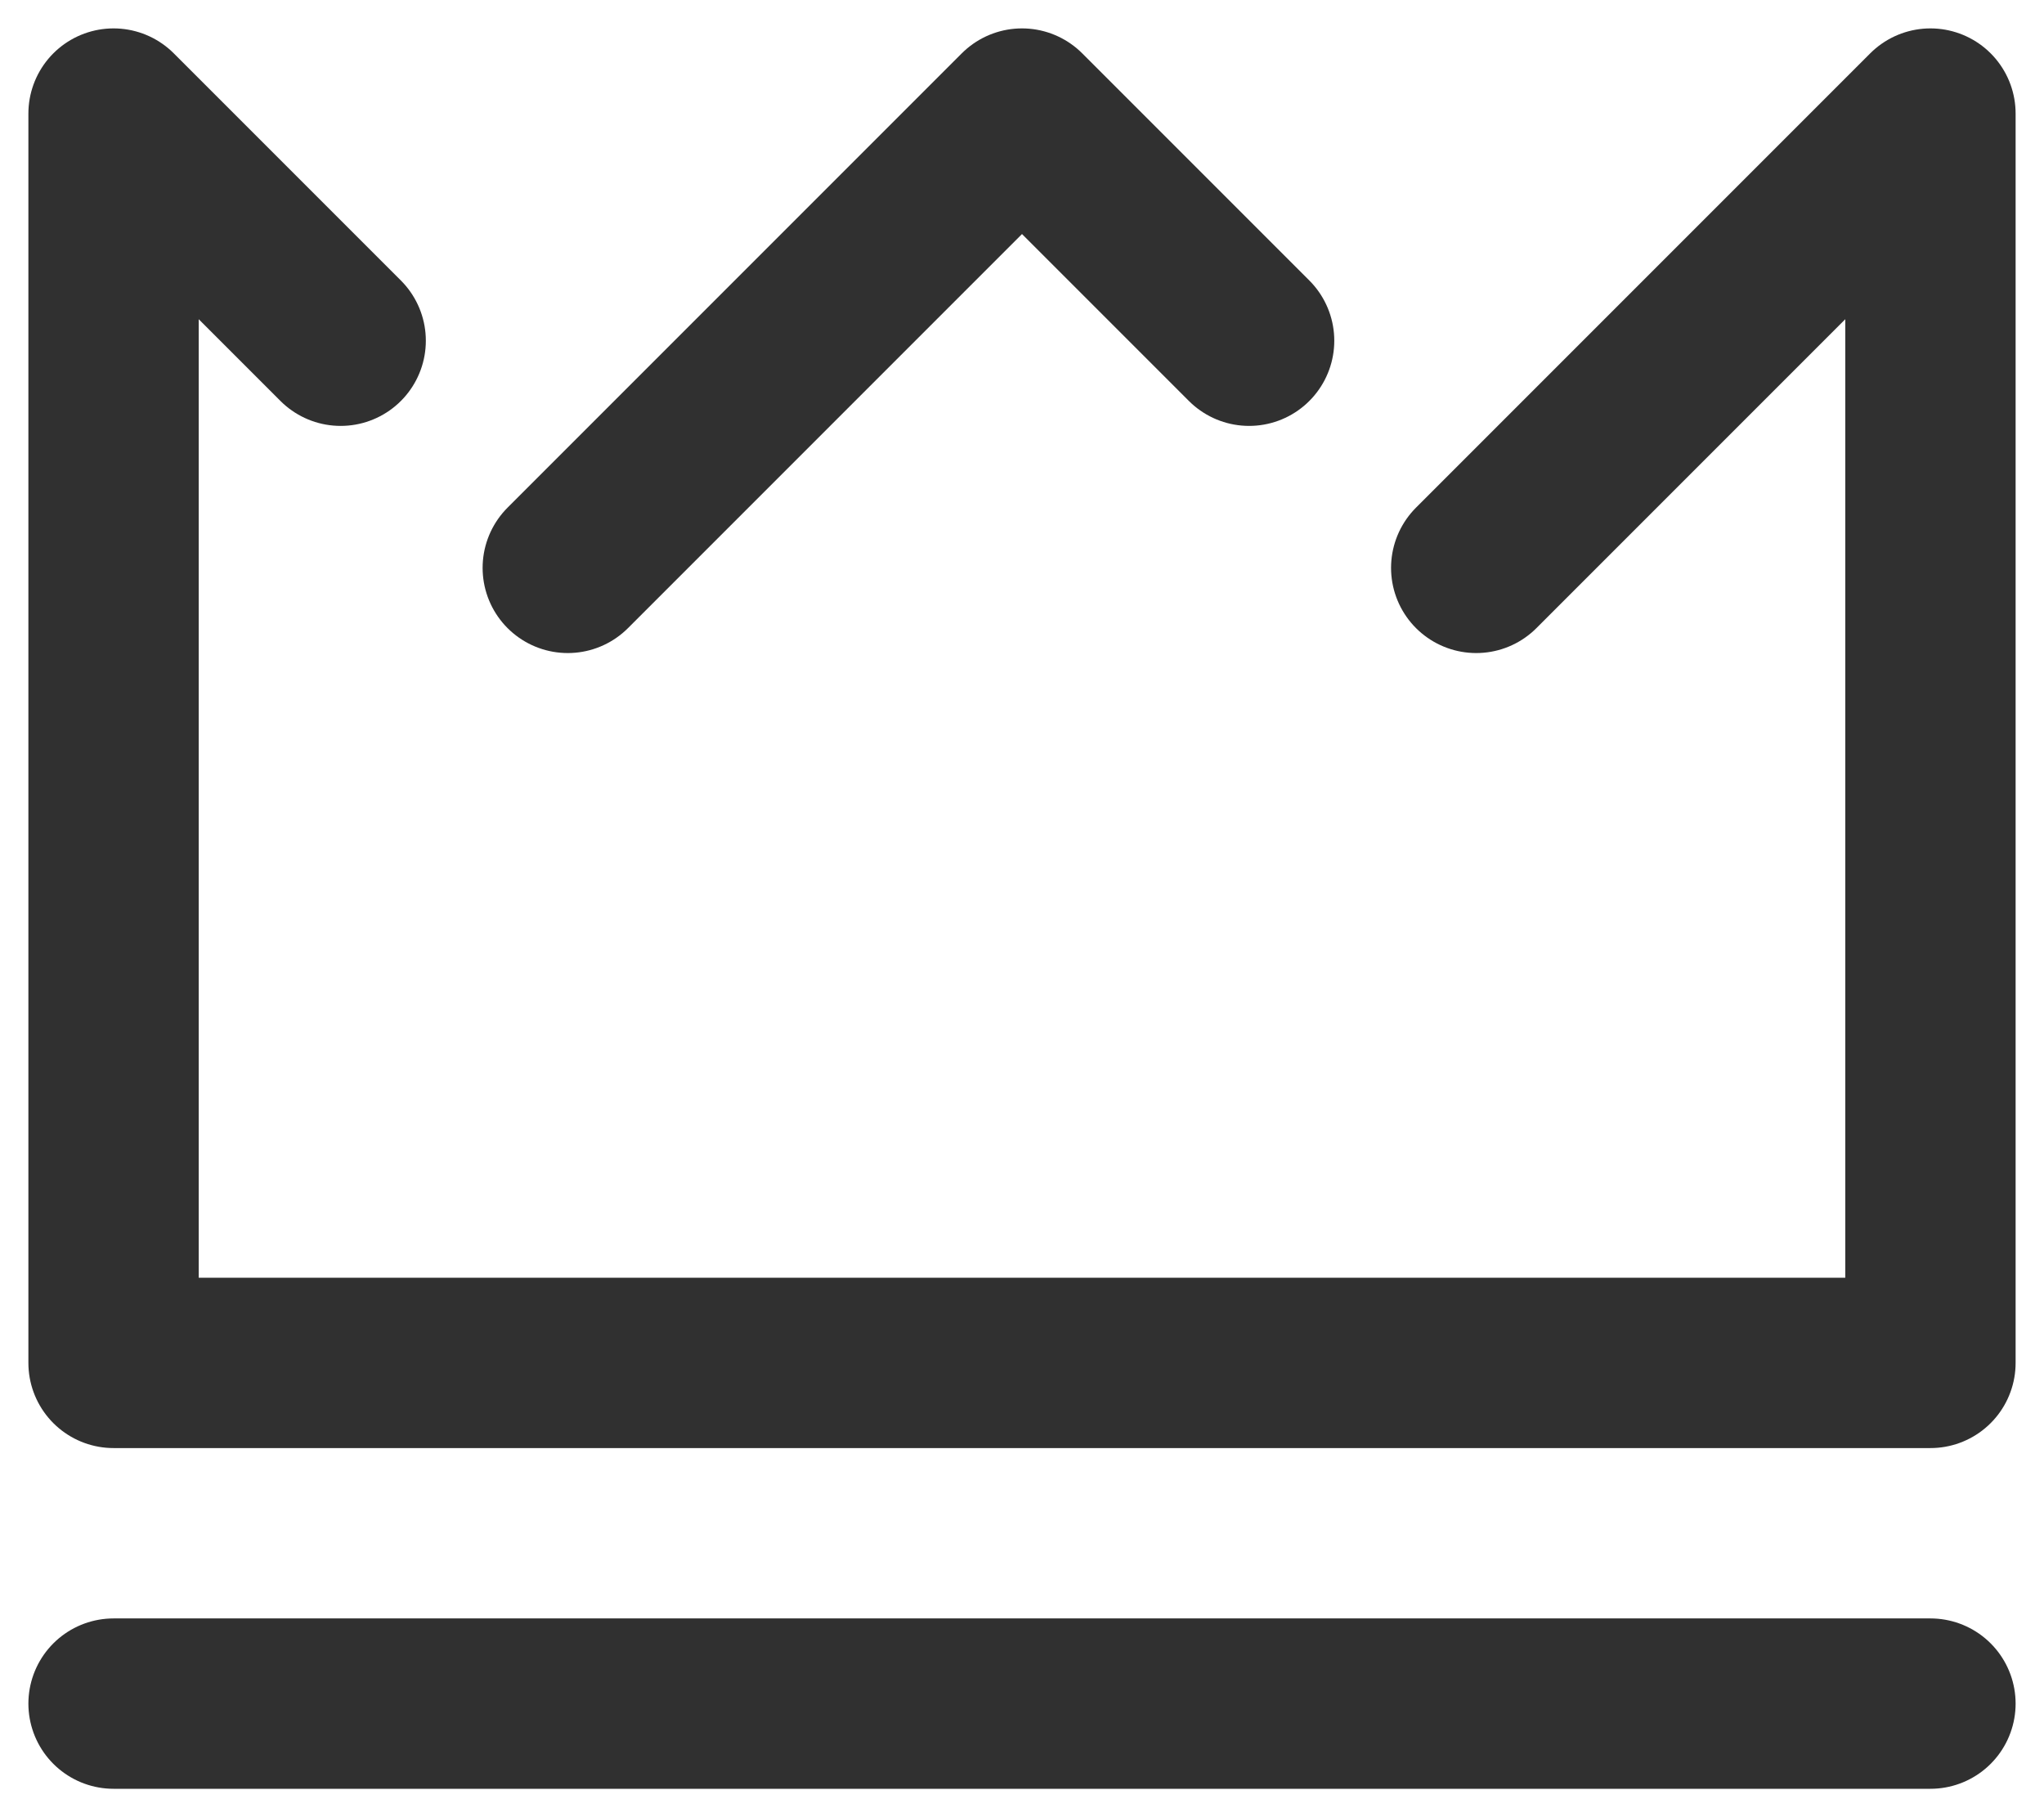 <svg width="18" height="16" viewBox="0 0 18 16" fill="none" xmlns="http://www.w3.org/2000/svg">
<path d="M13 5L17 1V12H1V1L3 3M5 5L9 1L11 3M1 15H17" stroke="#303030" stroke-width="1.5" stroke-linecap="round" stroke-linejoin="round"/>
</svg>
